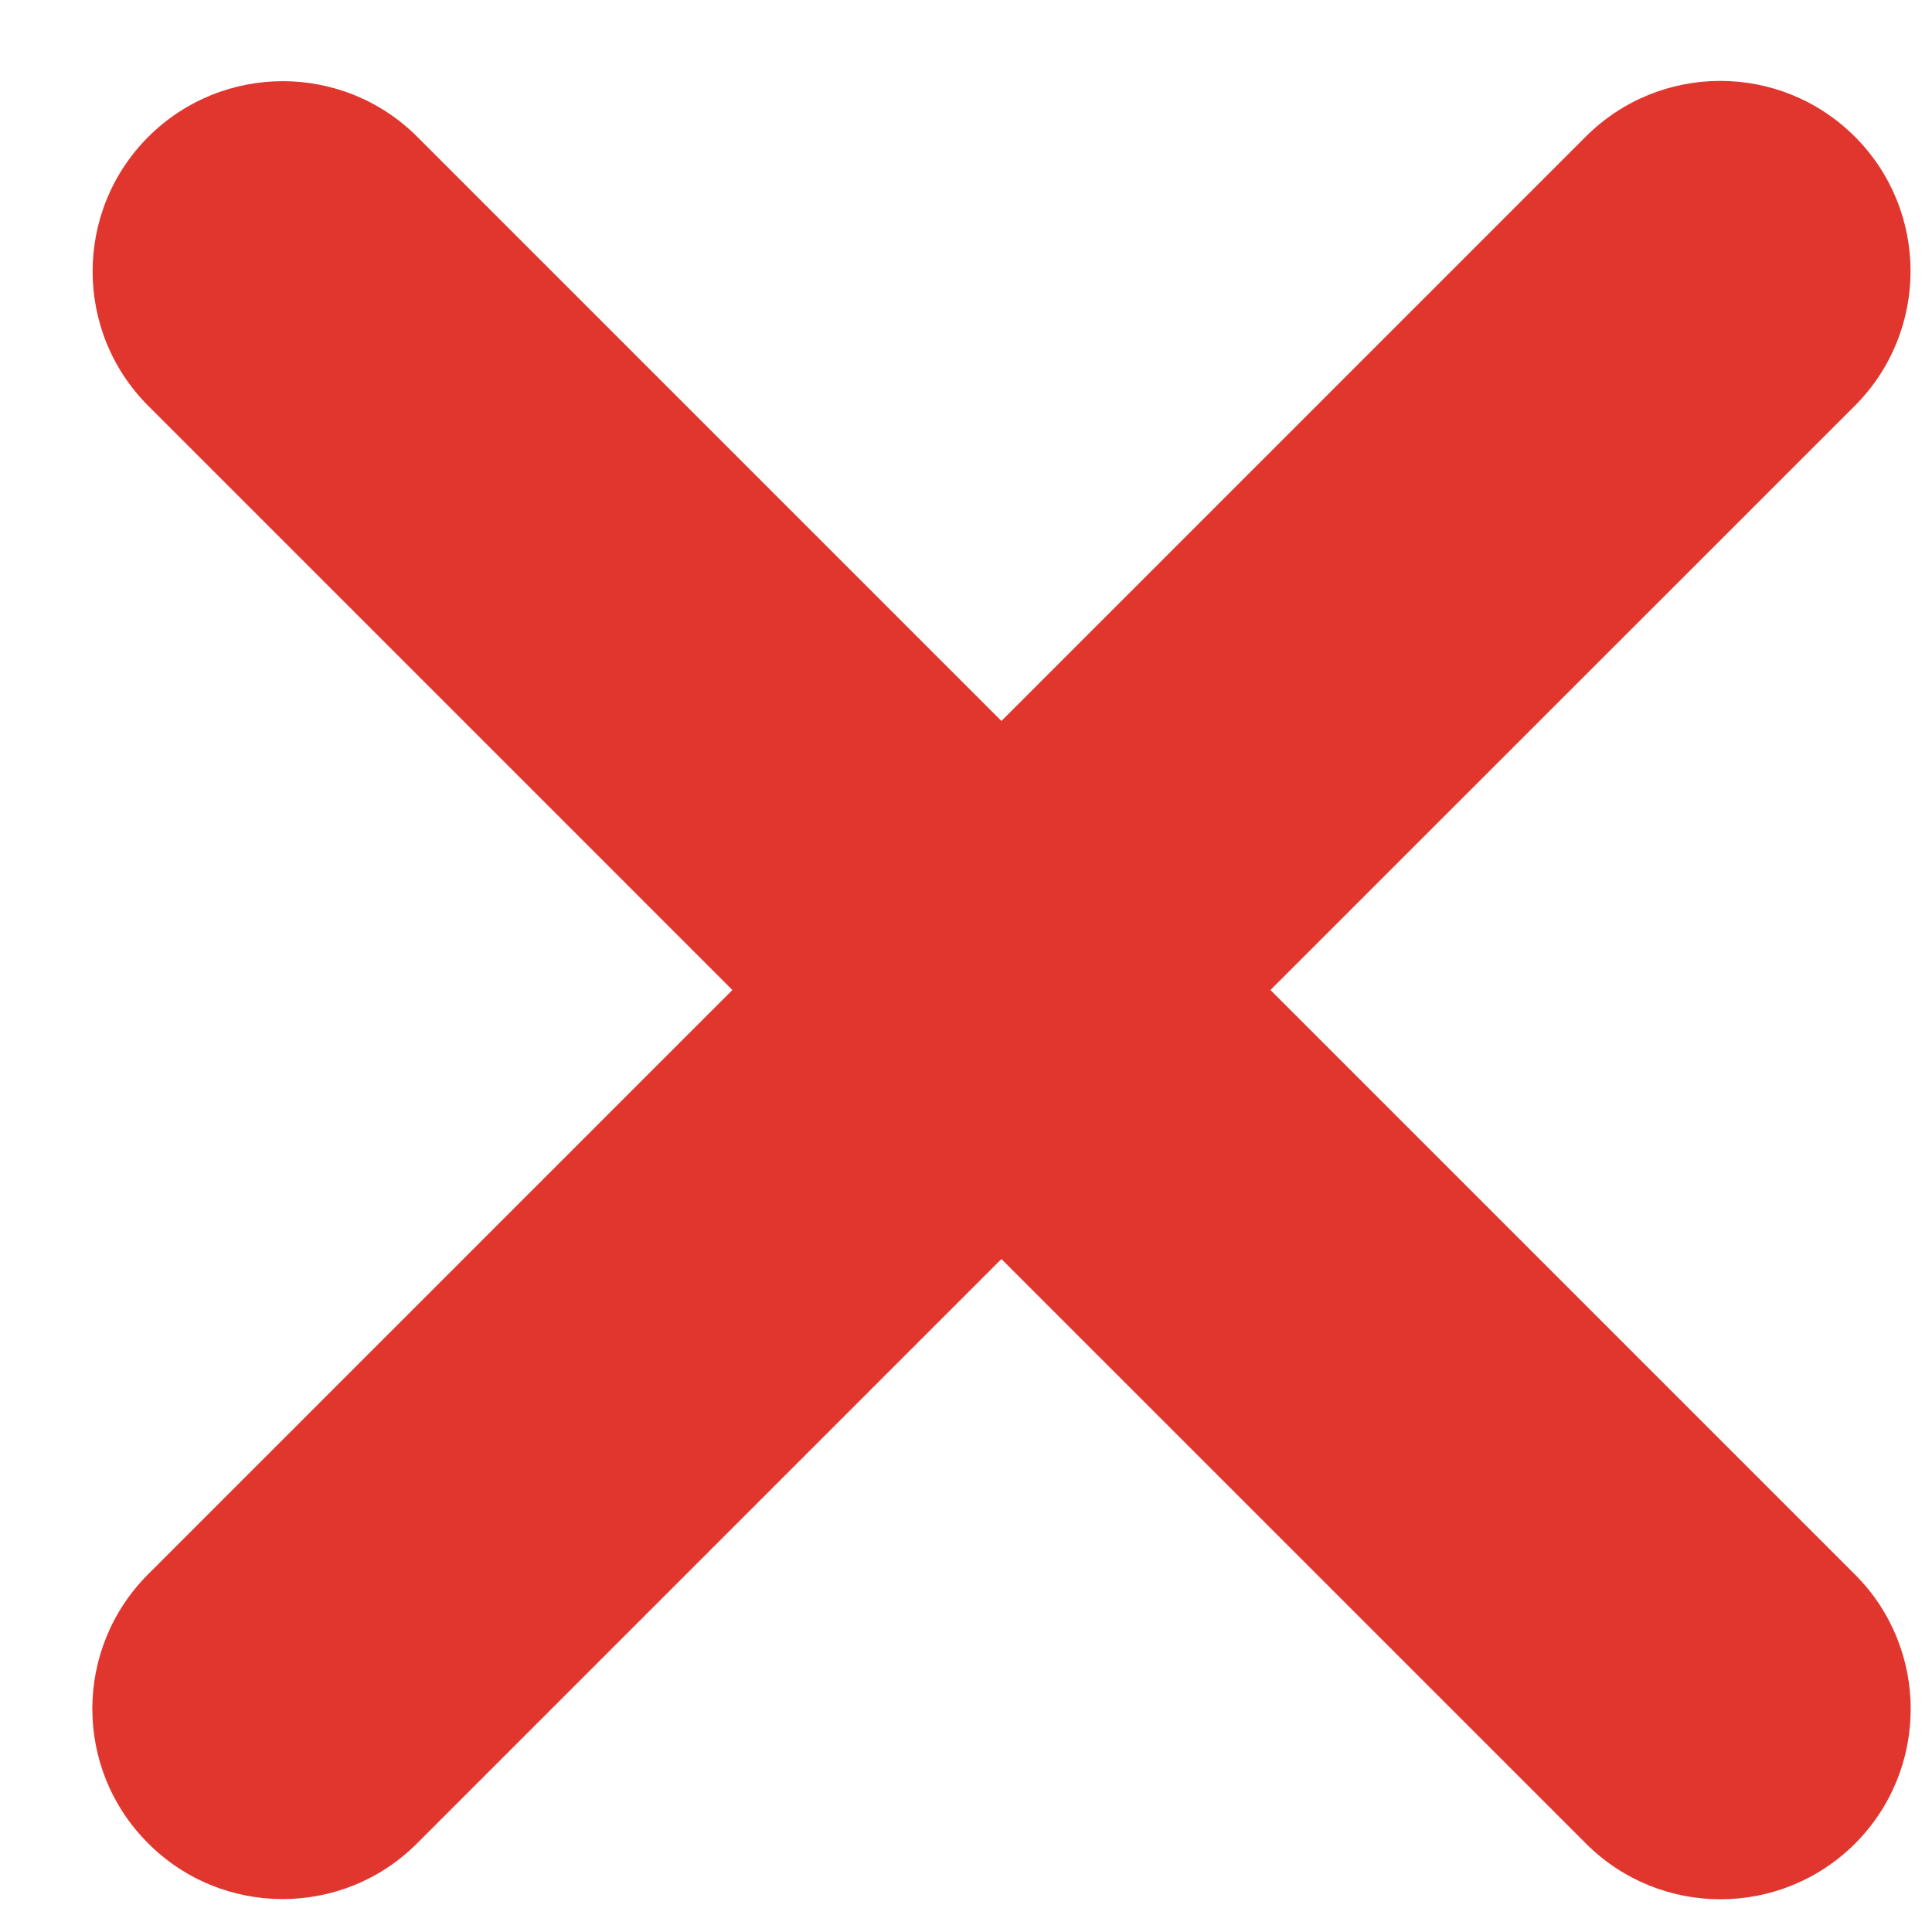 <?xml version="1.0" encoding="UTF-8"?> <svg xmlns="http://www.w3.org/2000/svg" width="12" height="12" viewBox="0 0 12 12" fill="none"> <path fill-rule="evenodd" clip-rule="evenodd" d="M11.522 11.451C11.983 10.989 11.983 10.241 11.522 9.78L7.891 6.149L11.521 2.52C11.982 2.058 11.982 1.31 11.521 0.849C11.059 0.387 10.311 0.387 9.849 0.849L6.22 4.478L2.592 0.85C2.131 0.389 1.383 0.389 0.921 0.85C0.46 1.312 0.46 2.06 0.921 2.521L4.549 6.149L0.92 9.778C0.458 10.24 0.458 10.988 0.92 11.449C1.381 11.911 2.13 11.911 2.591 11.449L6.22 7.82L9.851 11.451C10.312 11.912 11.06 11.912 11.522 11.451Z" fill="#E1362E"></path> </svg> 